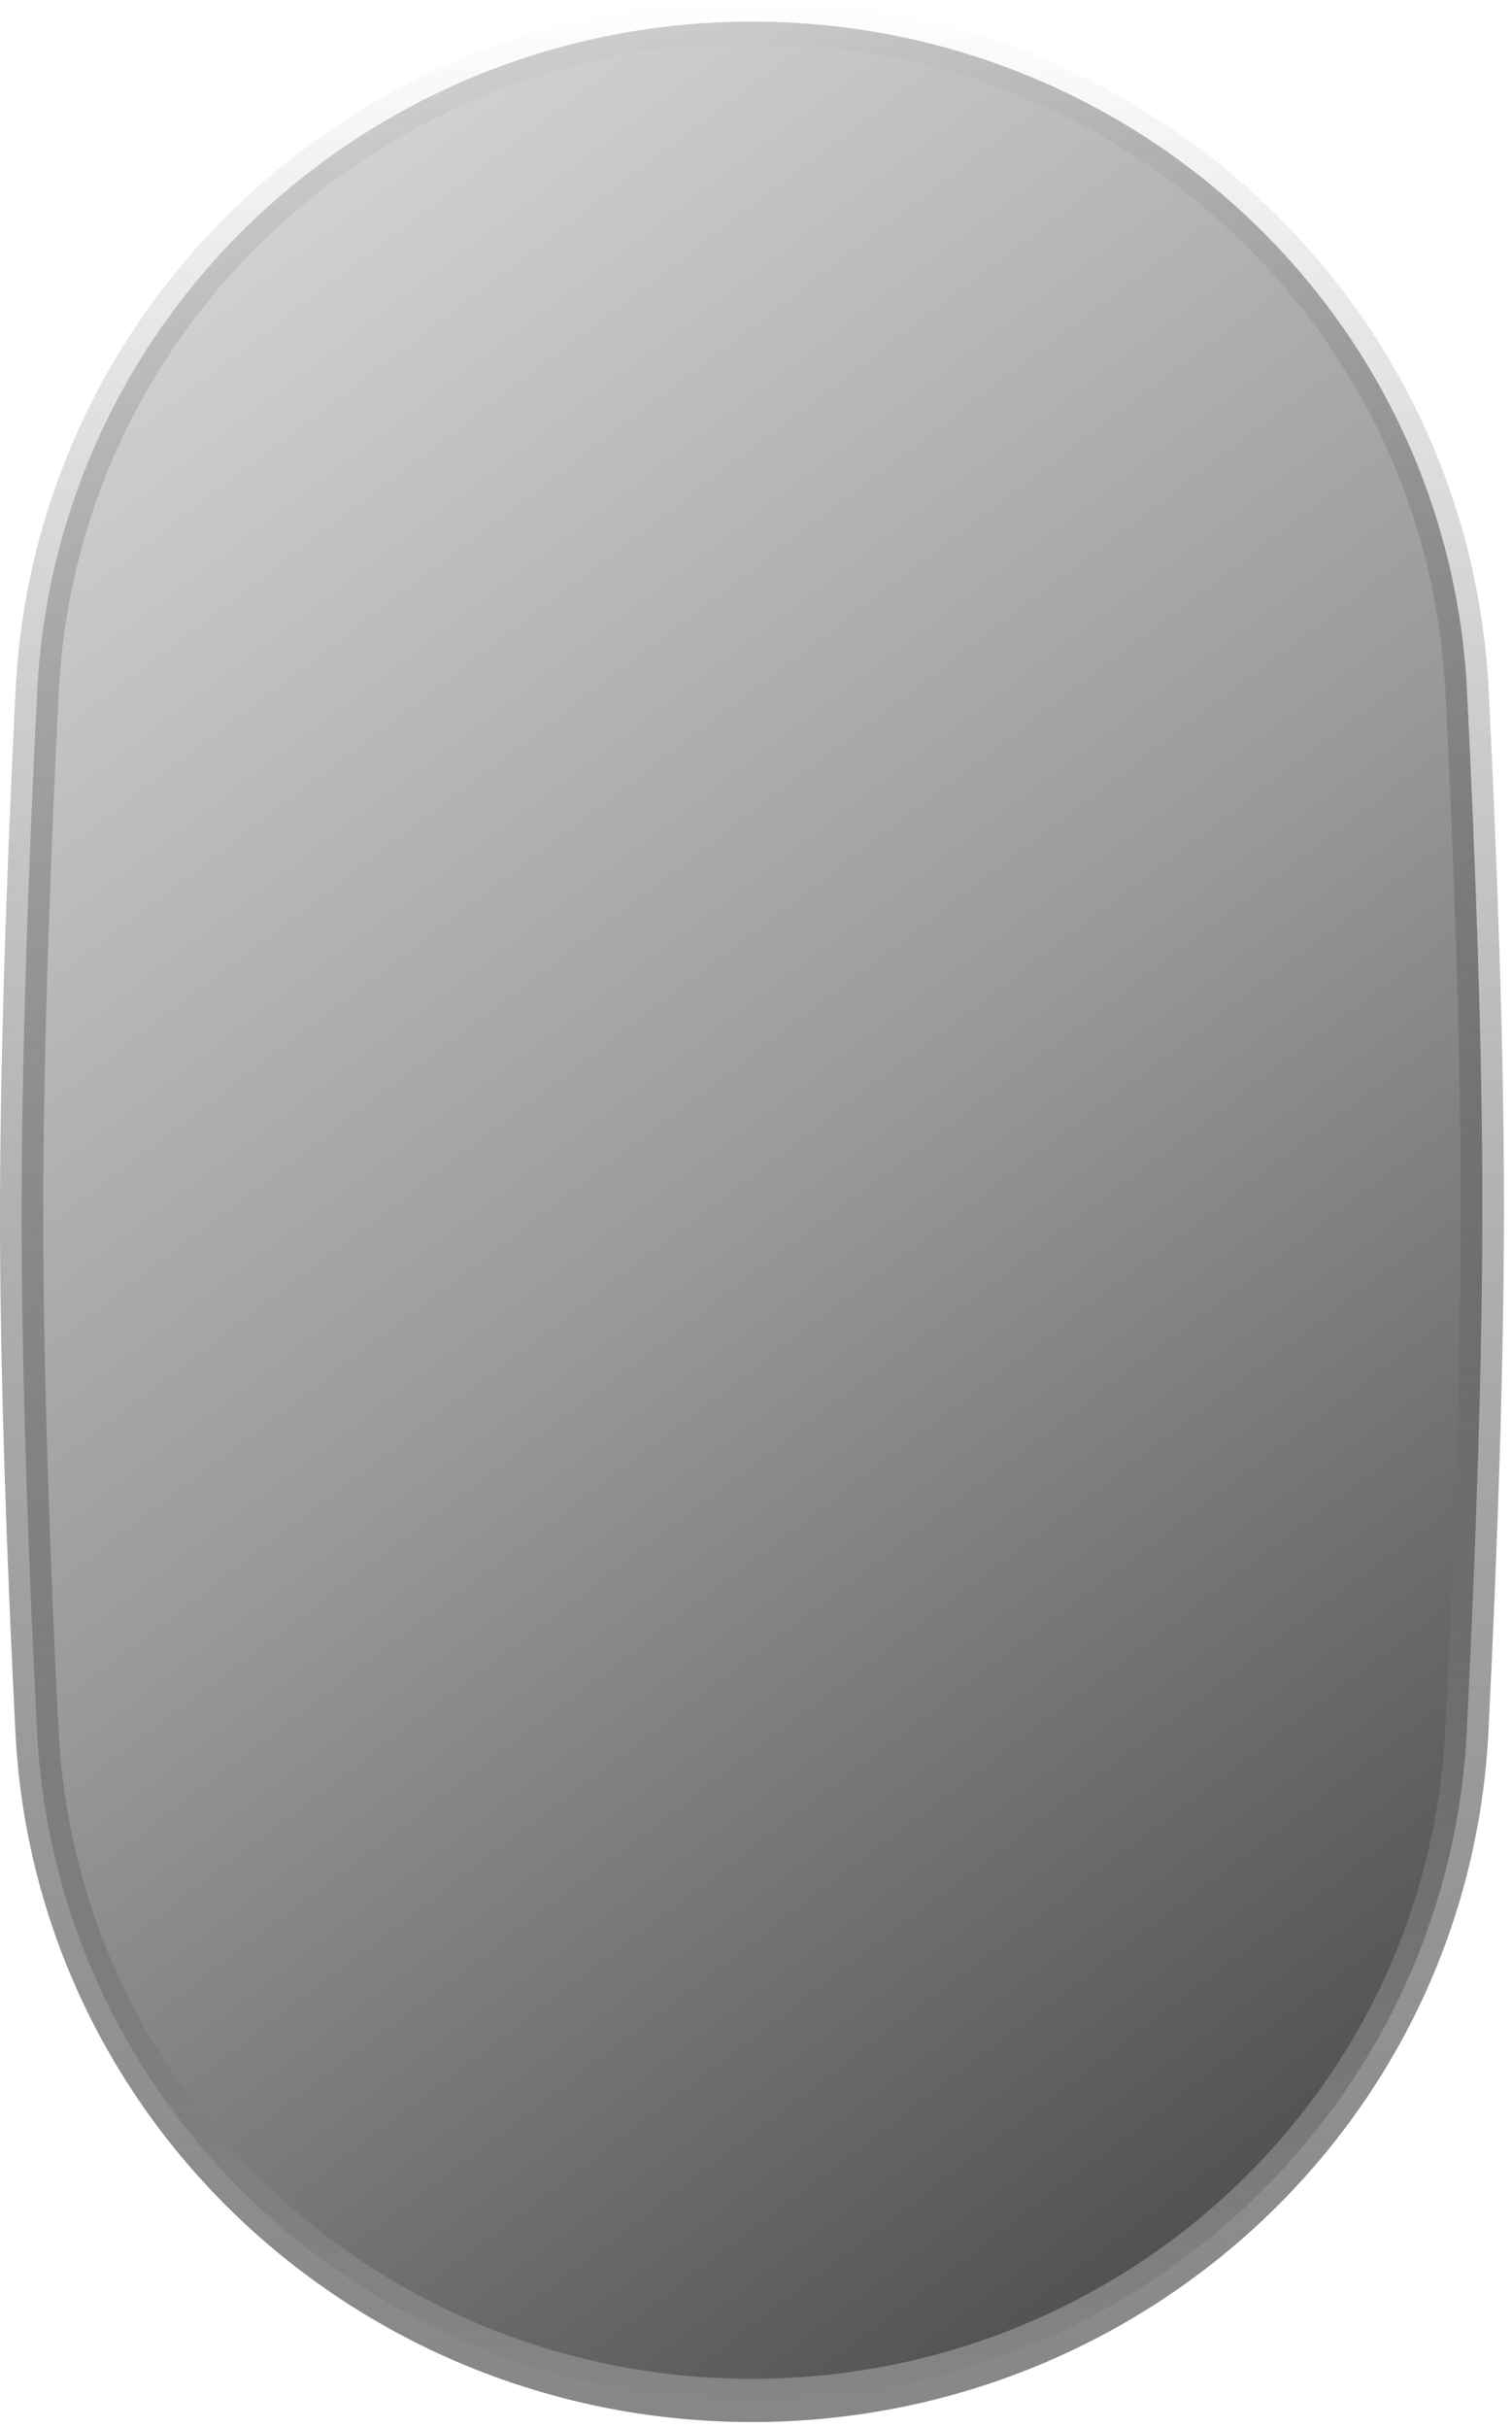 <?xml version="1.0" encoding="utf-8"?>
<svg xmlns="http://www.w3.org/2000/svg" fill="none" height="100%" overflow="visible" preserveAspectRatio="none" style="display: block;" viewBox="0 0 43 69" width="100%">
<path d="M21.389 0.614C32.185 0.614 41.185 8.893 41.722 19.651C41.97 24.629 42.154 29.794 42.157 34.156C42.161 38.672 41.971 44.035 41.716 49.18C41.182 59.941 32.182 68.222 21.384 68.223C10.587 68.223 1.587 59.944 1.051 49.185C0.803 44.208 0.618 39.043 0.614 34.681C0.611 30.165 0.801 24.802 1.057 19.657C1.591 8.896 10.59 0.614 21.389 0.614Z" fill="url(#paint0_linear_0_23621)" id="Rectangle 2719" stroke="url(#paint1_linear_0_23621)" stroke-width="1.229"/>
<defs>
<linearGradient gradientUnits="userSpaceOnUse" id="paint0_linear_0_23621" x1="41.872" x2="0.021" y1="61.612" y2="6.463">
<stop stop-color="#4A4A4A"/>
<stop offset="0.5" stop-color="#9A9A9A"/>
<stop offset="1" stop-color="#D9D9D9"/>
</linearGradient>
<linearGradient gradientUnits="userSpaceOnUse" id="paint1_linear_0_23621" x1="21.386" x2="21.386" y1="0" y2="68.837">
<stop stop-color="#414141" stop-opacity="0"/>
<stop offset="1" stop-color="#878787"/>
</linearGradient>
</defs>
</svg>